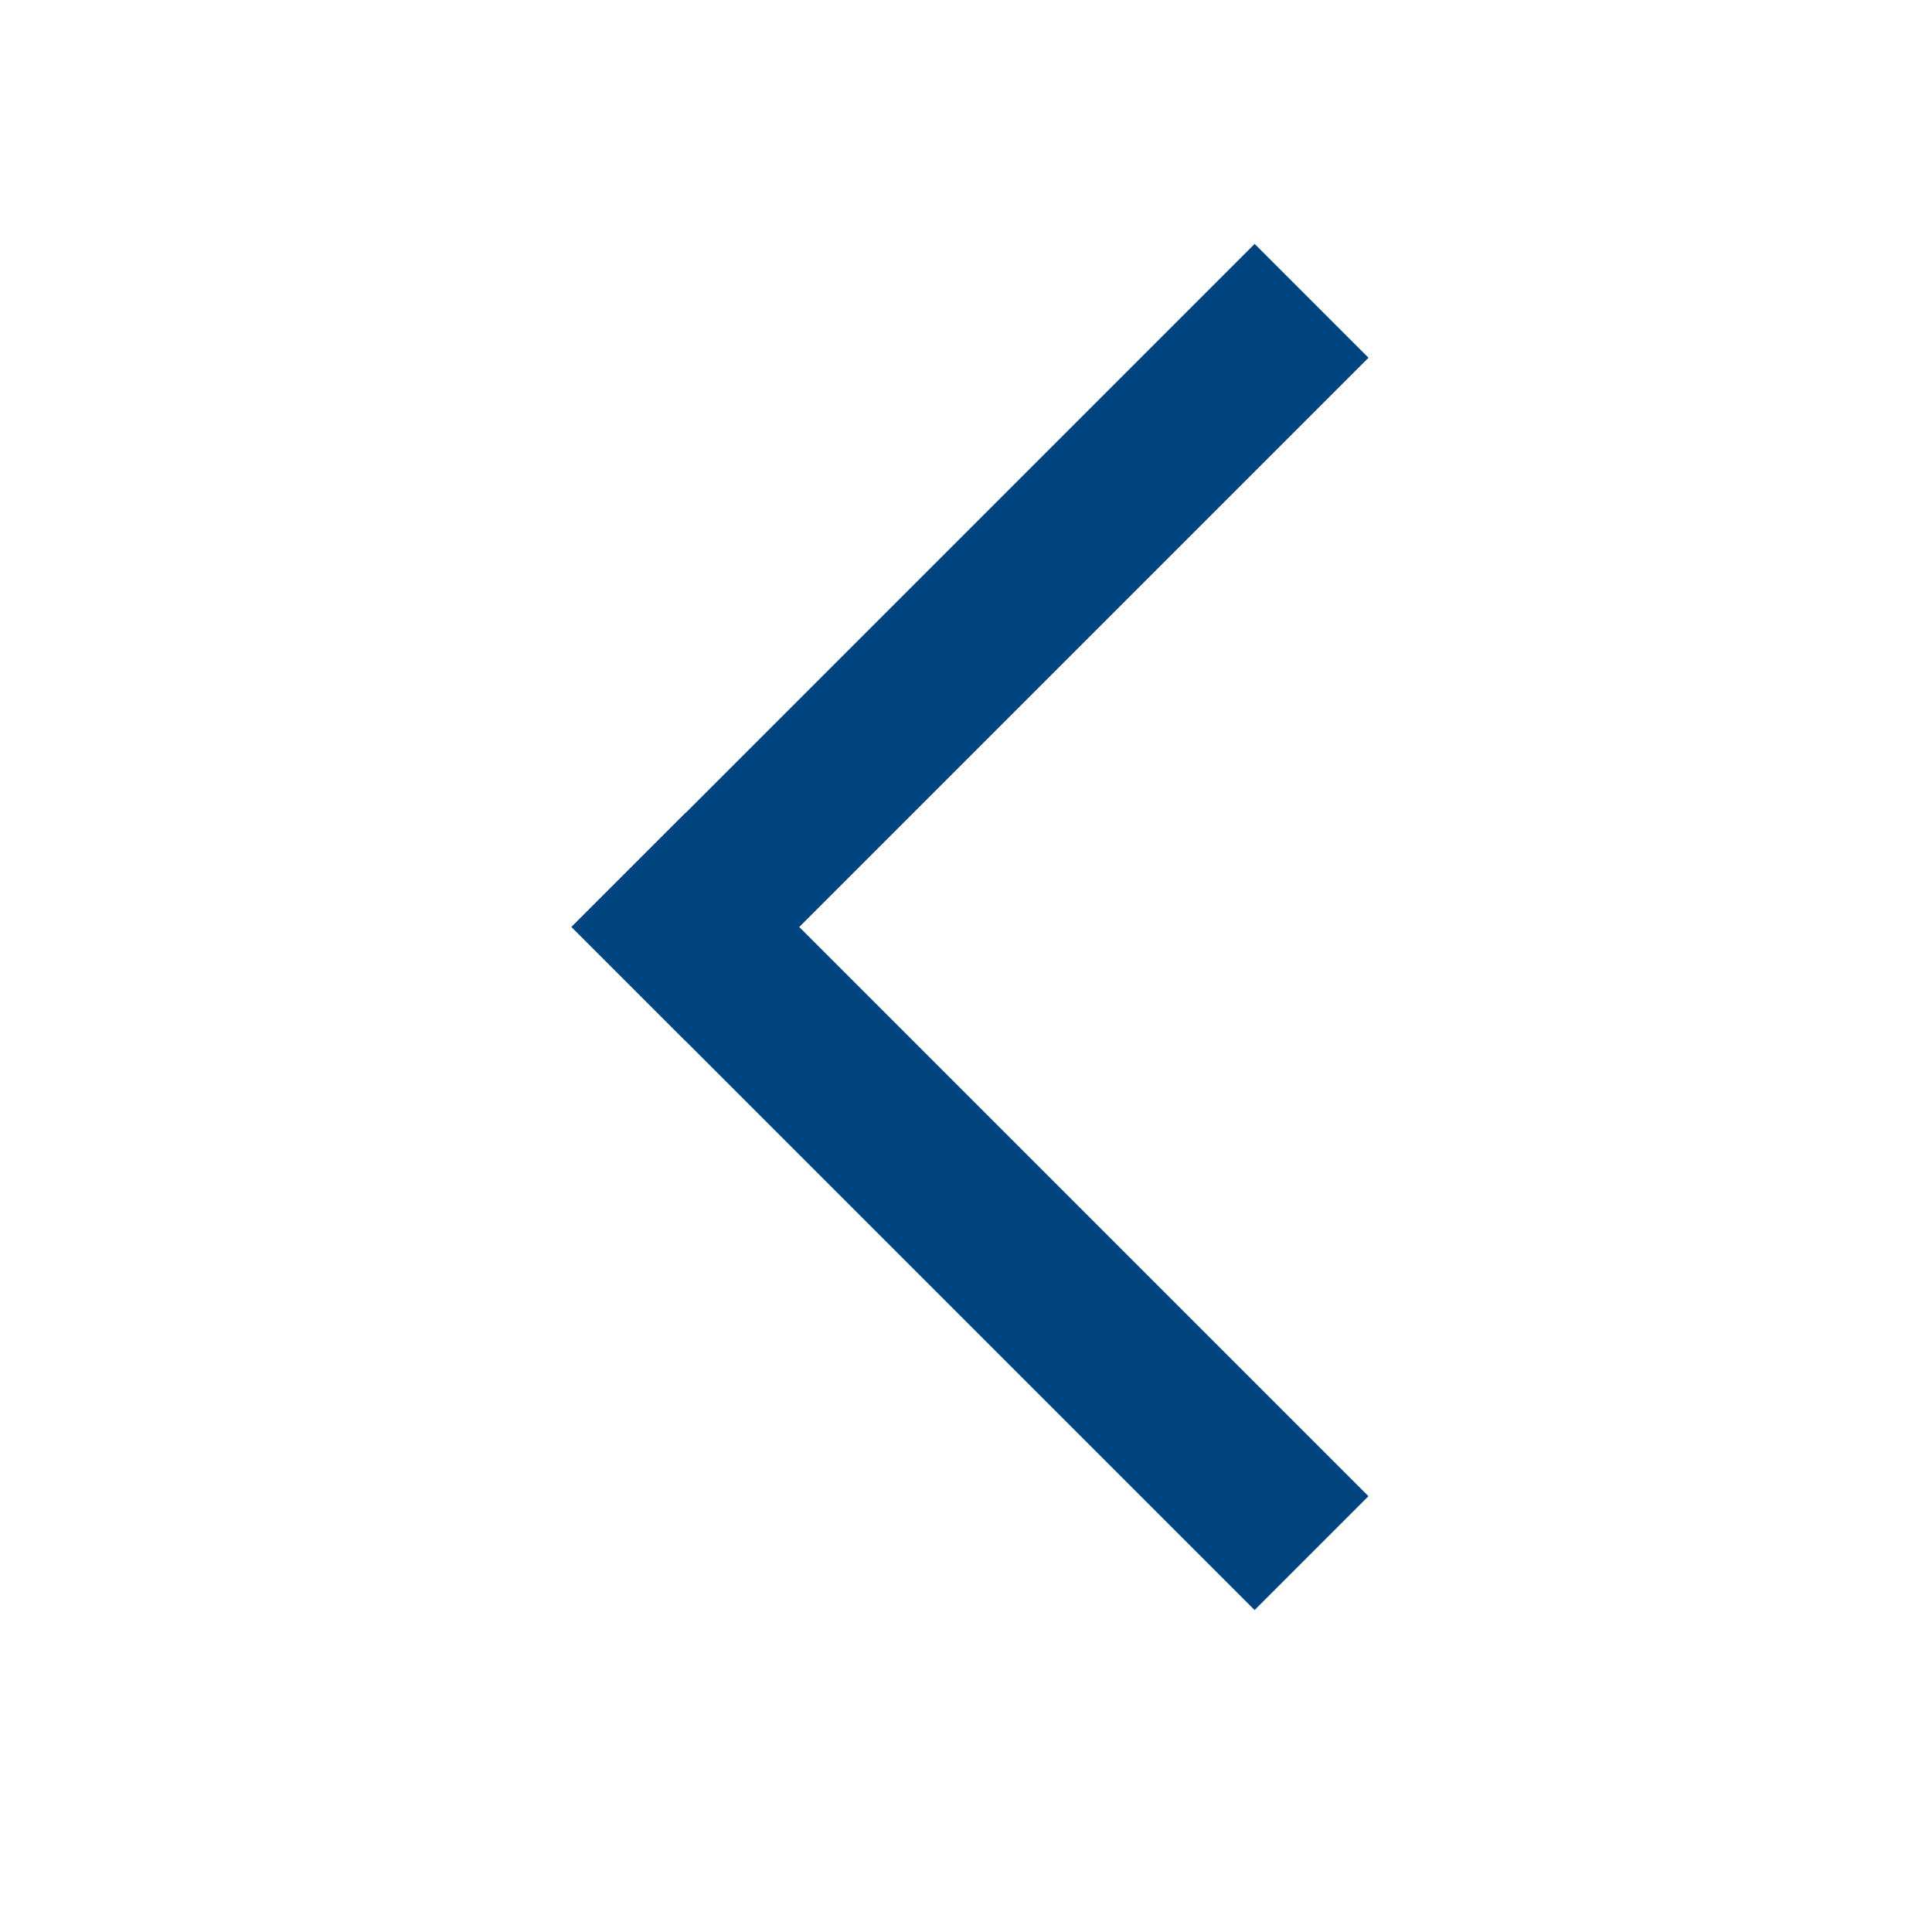 <svg width="24" height="24" viewBox="0 0 24 24" fill="none" xmlns="http://www.w3.org/2000/svg">
<rect x="8.514" y="10.101" width="12" height="2" transform="rotate(45 8.514 10.101)" fill="#00447F"/>
<rect x="17" y="4.444" width="12" height="2" transform="rotate(135 17 4.444)" fill="#00447F"/>
</svg>
